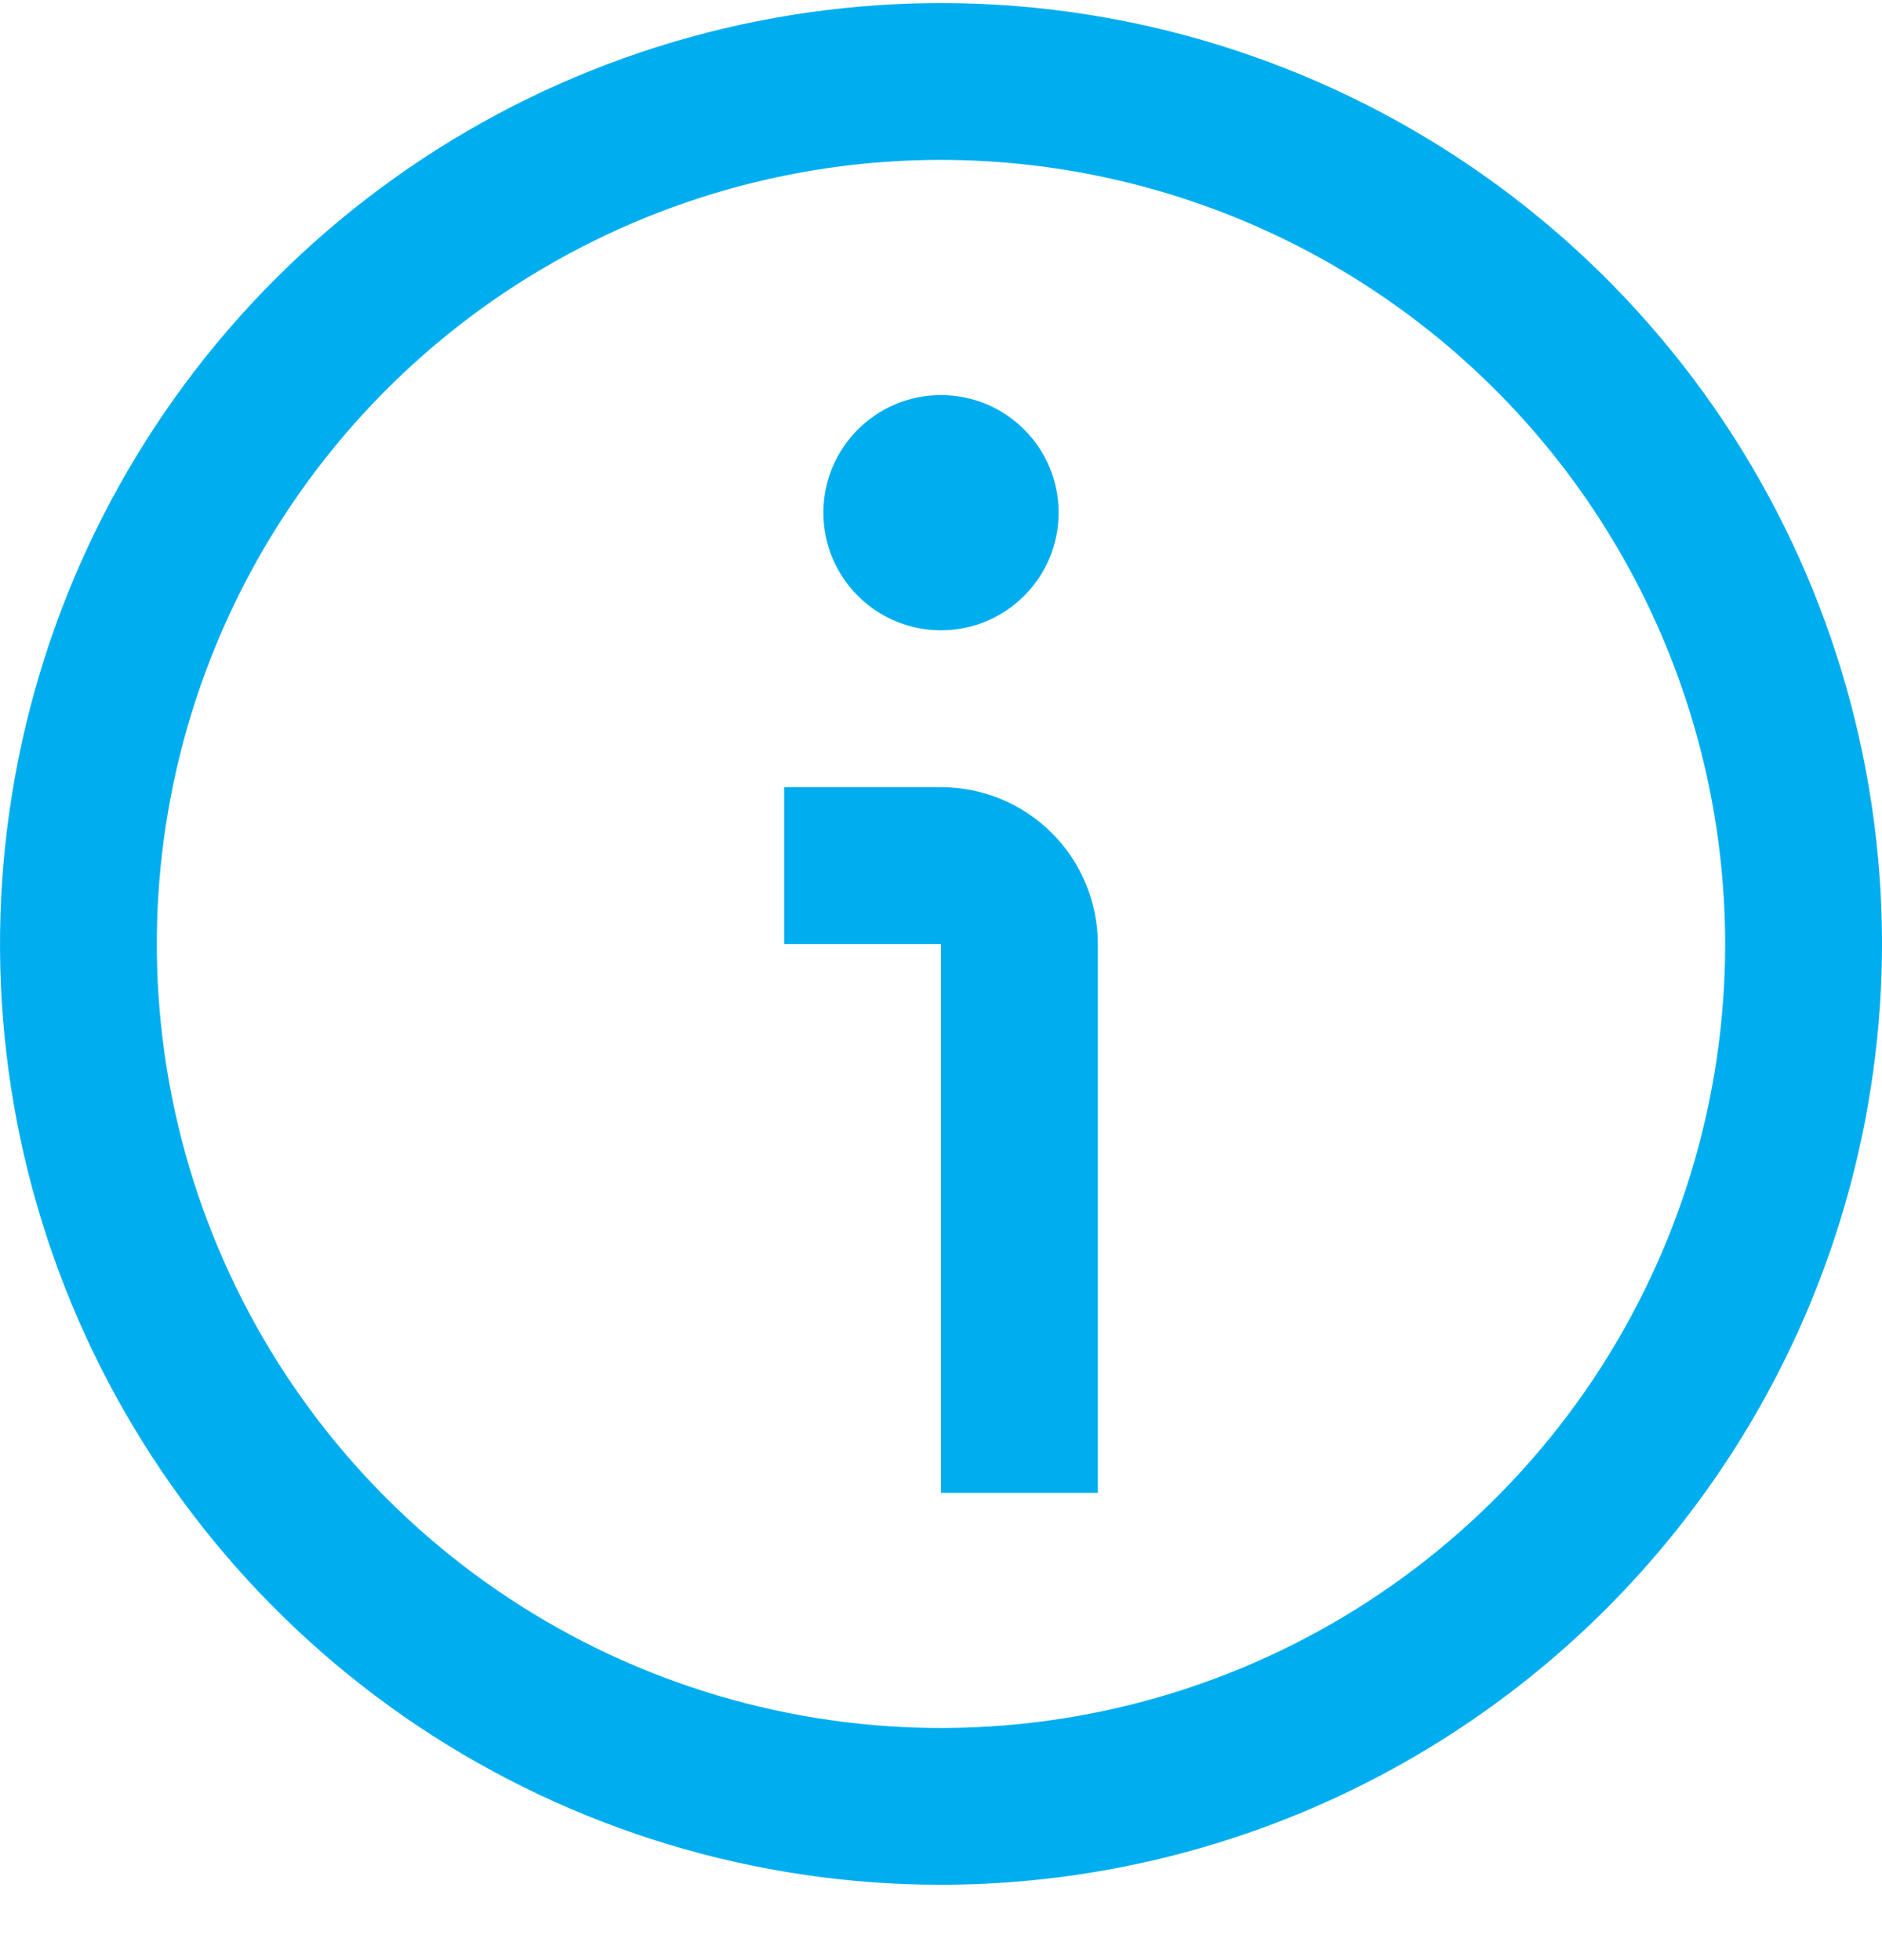 <svg width="24" height="25" viewBox="0 0 24 25" fill="none" xmlns="http://www.w3.org/2000/svg">
<g clip-path="url(#clip0_40_13510)">
<path d="M12 24.039C9.627 24.039 7.307 23.335 5.333 22.017C3.36 20.698 1.822 18.824 0.913 16.631C0.005 14.439 -0.232 12.026 0.231 9.698C0.694 7.37 1.836 5.232 3.515 3.554C5.193 1.876 7.331 0.733 9.659 0.27C11.987 -0.193 14.399 0.044 16.592 0.953C18.785 1.861 20.659 3.399 21.978 5.372C23.296 7.346 24 9.666 24 12.039C23.997 15.221 22.731 18.271 20.482 20.52C18.232 22.77 15.181 24.036 12 24.039ZM12 2.039C10.022 2.039 8.089 2.626 6.444 3.724C4.8 4.823 3.518 6.385 2.761 8.212C2.004 10.04 1.806 12.05 2.192 13.99C2.578 15.93 3.53 17.712 4.929 19.11C6.327 20.509 8.109 21.461 10.049 21.847C11.989 22.233 14 22.035 15.827 21.278C17.654 20.521 19.216 19.239 20.315 17.595C21.413 15.95 22 14.017 22 12.039C21.997 9.388 20.943 6.846 19.068 4.971C17.193 3.096 14.651 2.042 12 2.039Z" fill="#00AEEF"/>
<path d="M14 19.04H12V12.04H10V10.04H12C12.53 10.04 13.039 10.25 13.414 10.625C13.789 11 14 11.509 14 12.04V19.04Z" fill="#00AEEF"/>
<path d="M12 8.039C12.828 8.039 13.5 7.367 13.5 6.539C13.5 5.71 12.828 5.039 12 5.039C11.172 5.039 10.5 5.71 10.5 6.539C10.5 7.367 11.172 8.039 12 8.039Z" fill="#00AEEF"/>
</g>
<defs>
<clipPath id="clip0_40_13510">
<rect width="24" height="24" fill="white" transform="translate(0 0.039)"/>
</clipPath>
</defs>
</svg>
